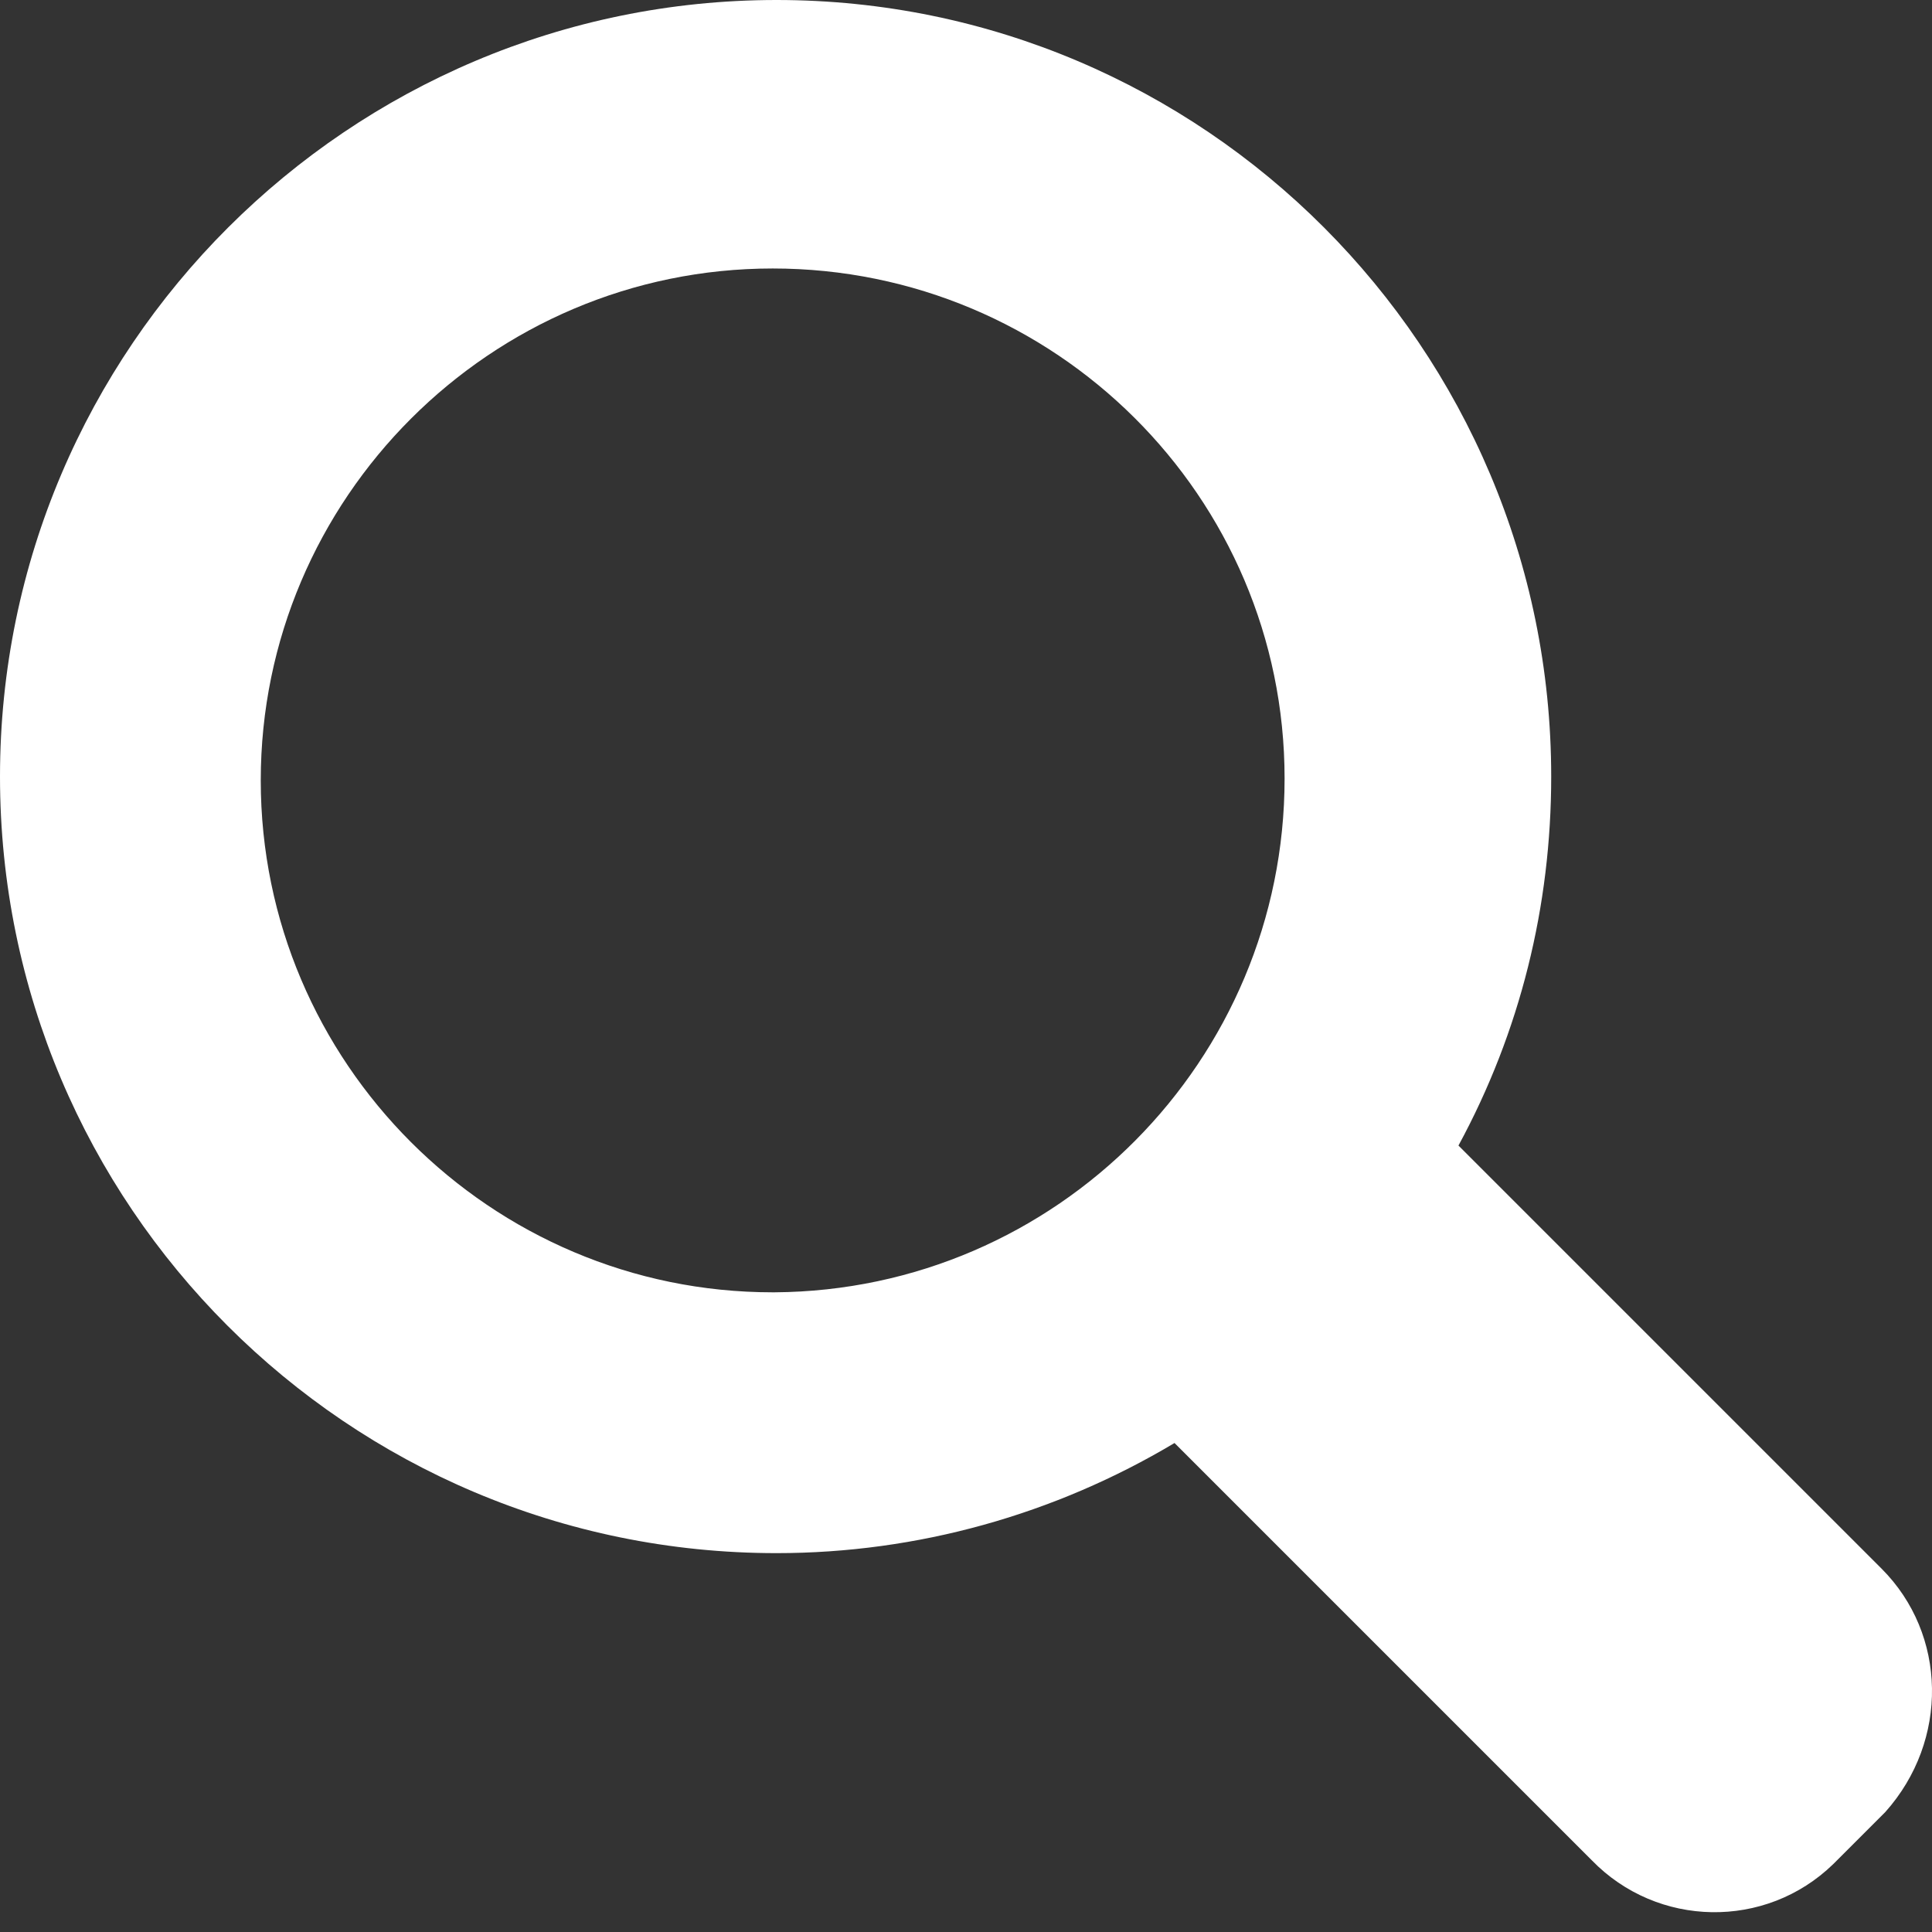<svg width="30" height="30" viewBox="0 0 30 30" fill="none" xmlns="http://www.w3.org/2000/svg">
<rect x="0" y="0" width="30" height="30" fill="#333333" stroke="none"/>
<path d="M29.216 24.357L22.647 17.788C23.607 16.018 24.087 14.068 24.087 12.058C24.087 5.399 18.687 0 12.058 0C5.429 0 0 5.399 0 12.058C0 18.717 5.399 24.117 12.058 24.117C14.248 24.117 16.378 23.517 18.238 22.407L24.717 28.886C25.736 29.936 27.416 29.966 28.466 28.946C28.496 28.916 28.496 28.916 28.526 28.886L29.276 28.136C30.266 27.026 30.236 25.377 29.216 24.357ZM11.998 20.067C7.619 20.067 4.049 16.498 4.049 12.118C4.049 7.739 7.619 4.169 11.998 4.169C16.378 4.169 19.947 7.709 19.947 12.088C19.947 16.468 16.408 20.037 12.028 20.067H11.998Z" fill="white"/>
</svg>
